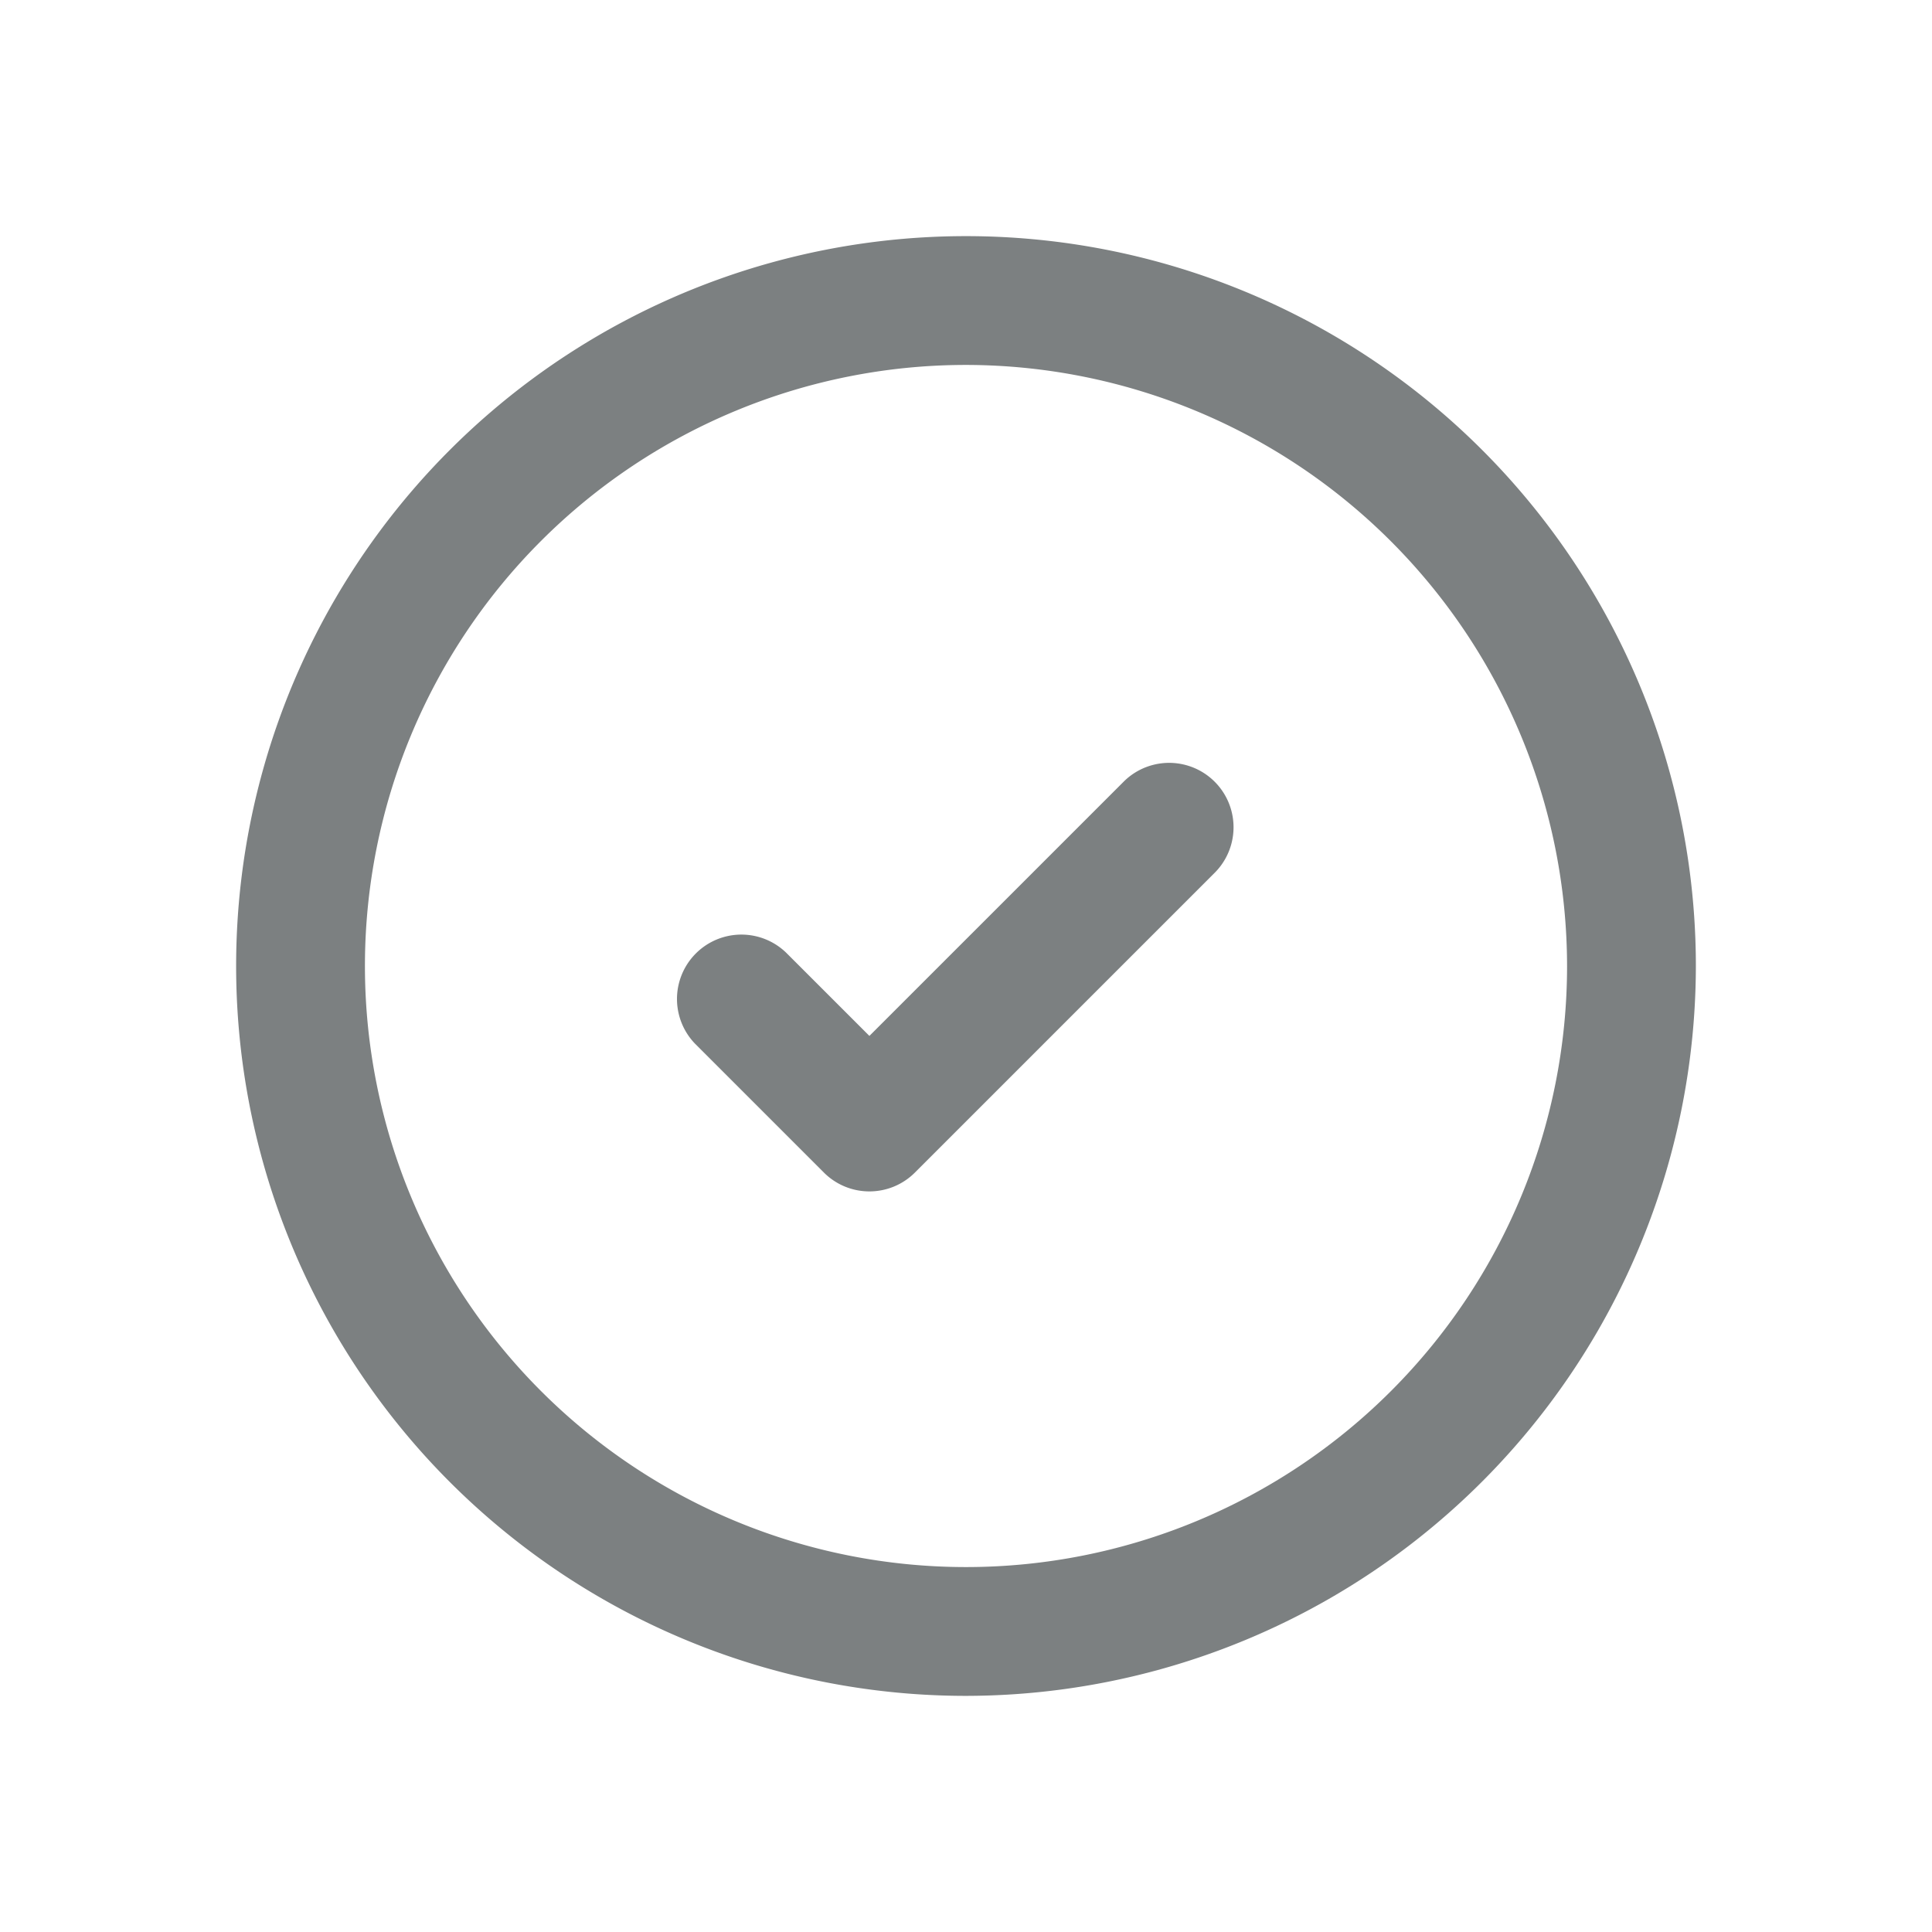 <svg width='200' height='200' fill="#7c8081" xmlns="http://www.w3.org/2000/svg" data-name="Layer 1" viewBox="0 0 90 90" x="0px" y="0px"><title>Artboard 9</title><path d="M45,79A34,34,0,1,1,79,45,34.038,34.038,0,0,1,45,79Zm0-62A28,28,0,1,0,73,45,28.031,28.031,0,0,0,45,17Z"/><path d="M40.5,55.5a2.99,2.99,0,0,1-2.121-.879l-6-6a3,3,0,0,1,4.242-4.242L40.5,48.257,52.379,36.379a3,3,0,0,1,4.242,4.242l-14,14A2.99,2.99,0,0,1,40.5,55.5Z"/></svg>